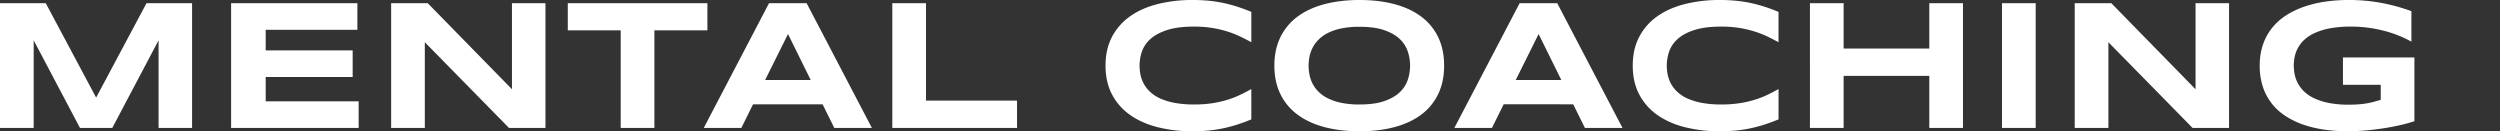 <svg xmlns="http://www.w3.org/2000/svg" width="3698.131" height="194.166" viewBox="0 0 3698.131 194.166">
  <rect x="0" y="0" width="3698.131" height="194.166" fill="#333333" stroke="none"/>
  <g id="グループ_1489" data-name="グループ 1489" transform="translate(11047.131 -9685.803)">
    <path id="パス_194" data-name="パス 194" d="M263.452,0V-129.578L194.971,0h-47.8L78.687-129.578V0H28.87V-184.5H96.545L171.069-44.849,245.593-184.5H313V0ZM370.74,0V-184.5H557.52v39.343H421.9v30.481H550.537V-75.33H421.9v35.986H559.4V0ZM781.763,0,657.288-126.758V0H607.471V-184.5h54.114L786.194-57.2V-184.5h49.548V0ZM996.875-144.348V0H947.058V-144.348H868.774V-184.5h206.519v40.149ZM1245.691-34.912H1142.834L1125.513,0h-55.591l96.545-184.5h55.591L1318.6,0h-55.591Zm-85-35.986H1228.1l-33.569-67.944ZM1348.816,0V-184.5h49.817v144.08h134.68V0Zm531.067-12.622q-9.668,4.028-19.47,7.251T1840.137.2a191.377,191.377,0,0,1-22.089,3.558,241.246,241.246,0,0,1-24.908,1.208,209.826,209.826,0,0,1-51.9-6.042q-23.7-6.042-40.82-18.195a85.406,85.406,0,0,1-26.654-30.347q-9.534-18.195-9.534-42.5t9.534-42.5a85.406,85.406,0,0,1,26.654-30.347q17.12-12.152,40.82-18.195a209.826,209.826,0,0,1,51.9-6.042,241.246,241.246,0,0,1,24.908,1.208,191.376,191.376,0,0,1,22.089,3.558q10.474,2.35,20.276,5.573t19.47,7.251v44.849q-7.654-4.163-16.113-8.258A144.8,144.8,0,0,0,1845.1-142.4a161.66,161.66,0,0,0-22.424-5.371,164.9,164.9,0,0,0-27.527-2.081q-23.5,0-39.008,4.834t-24.774,12.891a44.311,44.311,0,0,0-13.025,18.463,62.948,62.948,0,0,0-3.76,21.552,66.365,66.365,0,0,0,1.611,14.569,46.662,46.662,0,0,0,5.371,13.562,49.093,49.093,0,0,0,9.8,11.749,55.8,55.8,0,0,0,15.039,9.265,97.542,97.542,0,0,0,21.014,6.11,154.291,154.291,0,0,0,27.728,2.216,176.041,176.041,0,0,0,27.527-1.947,156.176,156.176,0,0,0,22.424-5.17,138.651,138.651,0,0,0,18.665-7.318q8.459-4.1,16.113-8.392Zm285.205-79.492q0,23.767-8.728,41.962a81.836,81.836,0,0,1-24.976,30.414q-16.248,12.219-39.41,18.463t-52.032,6.244q-28.87,0-52.167-6.244T1948.1-19.739a82.547,82.547,0,0,1-25.244-30.414q-8.862-18.195-8.862-41.962t8.862-41.962A82.547,82.547,0,0,1,1948.1-164.49q16.382-12.219,39.679-18.463t52.167-6.244q28.87,0,52.032,6.244t39.41,18.463a81.836,81.836,0,0,1,24.976,30.414Q2165.088-115.881,2165.088-92.114Zm-50.354,0a67.236,67.236,0,0,0-3.29-20.612,44.654,44.654,0,0,0-11.682-18.463q-8.392-8.191-22.894-13.293t-36.926-5.1a132.288,132.288,0,0,0-26.453,2.35,80.409,80.409,0,0,0-19.739,6.512,54.063,54.063,0,0,0-13.965,9.735,48.728,48.728,0,0,0-9,11.951,49.764,49.764,0,0,0-4.767,13.293,68.1,68.1,0,0,0-1.41,13.629,69.738,69.738,0,0,0,1.41,13.831,49.653,49.653,0,0,0,4.767,13.361,47.6,47.6,0,0,0,9,11.884,53.758,53.758,0,0,0,13.965,9.6,82.4,82.4,0,0,0,19.739,6.445,132.288,132.288,0,0,0,26.453,2.35q22.424,0,36.926-5.1t22.894-13.293A44.654,44.654,0,0,0,2111.444-71.5,67.236,67.236,0,0,0,2114.734-92.114Zm241.3,57.2H2253.174L2235.852,0h-55.591l96.545-184.5H2332.4L2428.943,0h-55.591Zm-85-35.986h67.407l-33.569-67.944Zm388.733,58.276q-9.668,4.028-19.47,7.251T2620.02.2a191.373,191.373,0,0,1-22.089,3.558,241.248,241.248,0,0,1-24.908,1.208,209.827,209.827,0,0,1-51.9-6.042q-23.7-6.042-40.82-18.195a85.4,85.4,0,0,1-26.654-30.347q-9.534-18.195-9.534-42.5t9.534-42.5A85.4,85.4,0,0,1,2480.3-164.96q17.12-12.152,40.82-18.195a209.827,209.827,0,0,1,51.9-6.042,241.248,241.248,0,0,1,24.908,1.208,191.371,191.371,0,0,1,22.089,3.558q10.474,2.35,20.276,5.573t19.47,7.251v44.849q-7.654-4.163-16.113-8.258a144.8,144.8,0,0,0-18.665-7.385,161.66,161.66,0,0,0-22.424-5.371,164.9,164.9,0,0,0-27.527-2.081q-23.5,0-39.008,4.834t-24.774,12.891a44.312,44.312,0,0,0-13.025,18.463,62.945,62.945,0,0,0-3.76,21.552,66.365,66.365,0,0,0,1.611,14.569,46.658,46.658,0,0,0,5.371,13.562,49.1,49.1,0,0,0,9.8,11.749,55.794,55.794,0,0,0,15.039,9.265,97.542,97.542,0,0,0,21.014,6.11,154.292,154.292,0,0,0,27.728,2.216,176.042,176.042,0,0,0,27.527-1.947,156.176,156.176,0,0,0,22.424-5.17,138.645,138.645,0,0,0,18.665-7.318q8.459-4.1,16.113-8.392ZM2882.8,0V-76.941H2756.042V0h-49.817V-184.5h49.817v67.139H2882.8V-184.5h49.817V0Zm107.556,0V-184.5h49.817V0ZM3272.2,0,3147.729-126.758V0h-49.817V-184.5h54.114L3276.636-57.2V-184.5h49.548V0Zm230.554-189.2a258.605,258.605,0,0,1,50.421,4.633,277.838,277.838,0,0,1,42.767,11.884v45.117a168.5,168.5,0,0,0-17.255-8.325,170.048,170.048,0,0,0-20.88-7.117,201.9,201.9,0,0,0-24.17-4.968,187.949,187.949,0,0,0-27.124-1.88,164.085,164.085,0,0,0-30.884,2.551,100.515,100.515,0,0,0-22.559,6.848,56.464,56.464,0,0,0-15.442,10A48.684,48.684,0,0,0,3428.1-118.3a46.842,46.842,0,0,0-4.834,13.159,66.357,66.357,0,0,0-1.343,13.025,68.831,68.831,0,0,0,1.141,11.951,48.525,48.525,0,0,0,4.3,12.891,49.48,49.48,0,0,0,8.8,12.354,53.123,53.123,0,0,0,14.7,10.474,91.545,91.545,0,0,0,21.82,7.318,145.659,145.659,0,0,0,30.347,2.753q8.862,0,15.442-.537t12.018-1.477a101.313,101.313,0,0,0,10.205-2.283q4.767-1.343,9.869-2.82v-22.29H3494.7V-104.2h105.676V-9.937a219.994,219.994,0,0,1-22.223,6.11q-12.286,2.753-25.378,4.7t-26.251,3.021q-13.159,1.074-24.841,1.074a241.985,241.985,0,0,1-34.778-2.417A167.1,167.1,0,0,1,3435.822-4.9,119.71,119.71,0,0,1,3409.5-17.725a83.728,83.728,0,0,1-20.276-18.53,81.508,81.508,0,0,1-13.025-24.64,98.4,98.4,0,0,1-4.633-31.219,94.794,94.794,0,0,1,4.834-31.152,81.4,81.4,0,0,1,13.495-24.707,86.309,86.309,0,0,1,20.813-18.53,124.925,124.925,0,0,1,26.721-12.823,170.443,170.443,0,0,1,31.152-7.452A236.711,236.711,0,0,1,3502.759-189.2Z" transform="translate(-11076 9875)" fill="#fff"/>
    <rect id="長方形_1941" data-name="長方形 1941" width="127" height="51" transform="translate(-7476 9765)" fill="rgba(255,255,255,0)"/>
  </g>
</svg>
